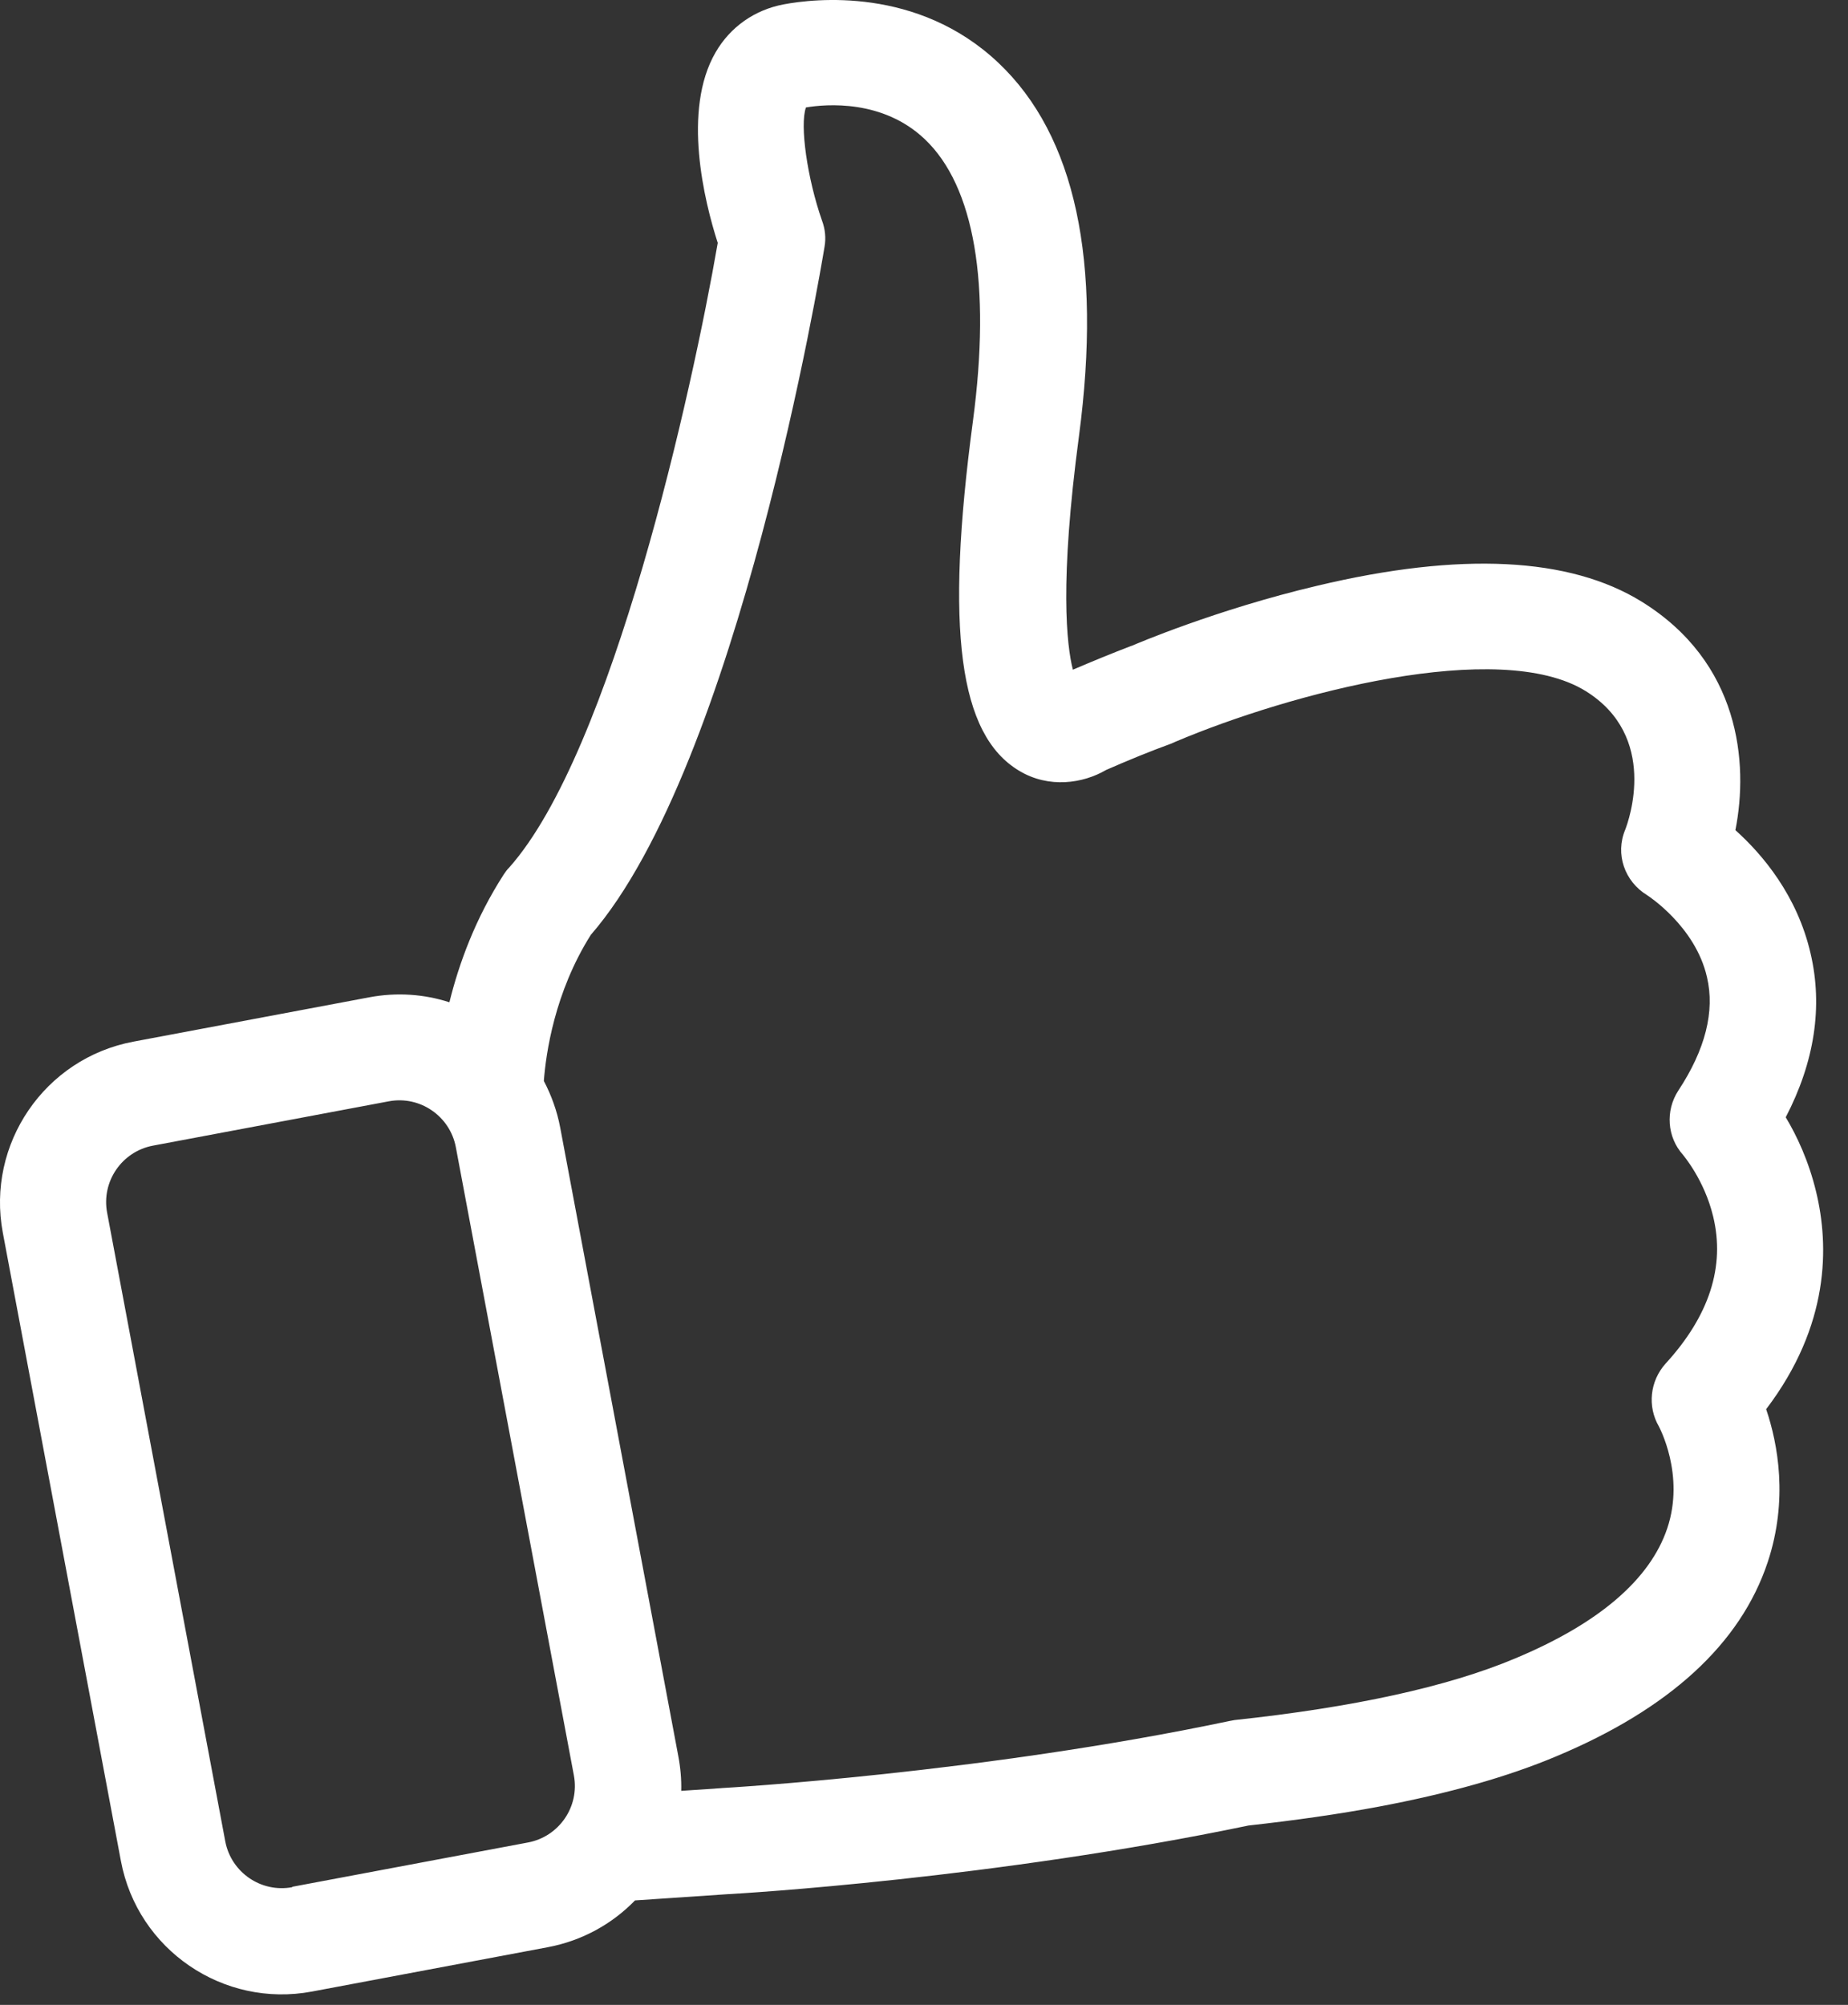 <?xml version="1.0" encoding="UTF-8"?> <svg xmlns="http://www.w3.org/2000/svg" width="59" height="64" viewBox="0 0 59 64" fill="none"><rect x="0" y="0" width="59" height="64" fill="#333333" stroke="none"/><path d="M57.012 35.666C57.932 33.896 58.201 32.134 57.807 30.444C57.38 28.582 56.265 27.271 55.405 26.5C55.831 24.35 55.548 21.145 52.411 19.205C50.112 17.784 46.629 17.608 42.055 18.698C38.837 19.456 36.235 20.571 36.129 20.617L36.117 20.619C35.52 20.846 34.892 21.105 34.253 21.378C34.055 20.598 33.822 18.61 34.448 13.918C35.188 8.335 34.333 4.331 31.877 2.007C29.297 -0.435 25.985 -0.042 25.023 0.139C24.097 0.313 23.317 0.856 22.845 1.673C21.774 3.522 22.487 6.429 22.915 7.754C22.107 12.43 19.554 24 16.25 27.701C16.185 27.764 16.135 27.837 16.085 27.911C15.174 29.321 14.653 30.761 14.348 31.994C13.545 31.736 12.677 31.669 11.788 31.836L4.26 33.251C1.421 33.784 -0.441 36.524 0.09 39.35L3.86 59.405C4.393 62.244 7.133 64.105 9.959 63.574L17.487 62.159C18.586 61.953 19.545 61.415 20.273 60.665L23.238 60.465C23.694 60.443 31.781 59.958 39.859 58.274C41.348 58.109 42.742 57.911 44.026 57.67C46.235 57.255 48.128 56.72 49.667 56.073C53.293 54.561 55.571 52.472 56.436 49.868C57.097 47.879 56.761 46.089 56.387 44.984C58.425 42.301 58.396 39.764 57.984 38.052C57.747 37.062 57.365 36.252 57.012 35.666ZM9.333 60.242C8.333 60.43 7.378 59.766 7.192 58.779L3.42 38.711C3.232 37.712 3.896 36.756 4.884 36.571L12.412 35.156C13.412 34.968 14.367 35.632 14.553 36.619L18.322 56.674C18.51 57.674 17.846 58.629 16.859 58.815L9.33 60.23L9.333 60.242ZM53.581 34.816C53.165 35.457 53.222 36.302 53.737 36.87C53.74 36.882 54.408 37.651 54.693 38.824C55.083 40.425 54.574 42.002 53.175 43.53C52.678 44.084 52.588 44.893 52.964 45.538C52.967 45.55 53.803 47.079 53.23 48.785C52.681 50.421 51.042 51.828 48.364 52.944C46.22 53.846 43.2 54.503 39.418 54.907C39.368 54.916 39.307 54.928 39.245 54.939C31.342 56.604 23.125 57.075 23.036 57.079L23.024 57.081L21.749 57.167C21.759 56.808 21.726 56.43 21.656 56.06L17.885 35.993C17.785 35.462 17.601 34.96 17.363 34.506C17.429 33.638 17.701 31.683 18.863 29.842C23.578 24.407 26.21 8.566 26.324 7.88C26.374 7.603 26.346 7.314 26.243 7.039C25.773 5.697 25.529 3.992 25.731 3.43C26.387 3.32 28.187 3.173 29.524 4.442C31.11 5.946 31.645 9.065 31.062 13.442C30.17 20.114 30.619 23.454 32.534 24.602C33.485 25.177 34.578 25.01 35.315 24.578C36.035 24.263 36.723 23.981 37.381 23.742C37.428 23.72 37.487 23.696 37.534 23.675C41.168 22.136 47.861 20.354 50.621 22.058C52.964 23.509 51.999 26.195 51.888 26.484C51.561 27.261 51.866 28.137 52.587 28.576C52.602 28.586 54.128 29.564 54.498 31.194C54.754 32.283 54.446 33.504 53.581 34.816Z" fill="white"></path></svg> 